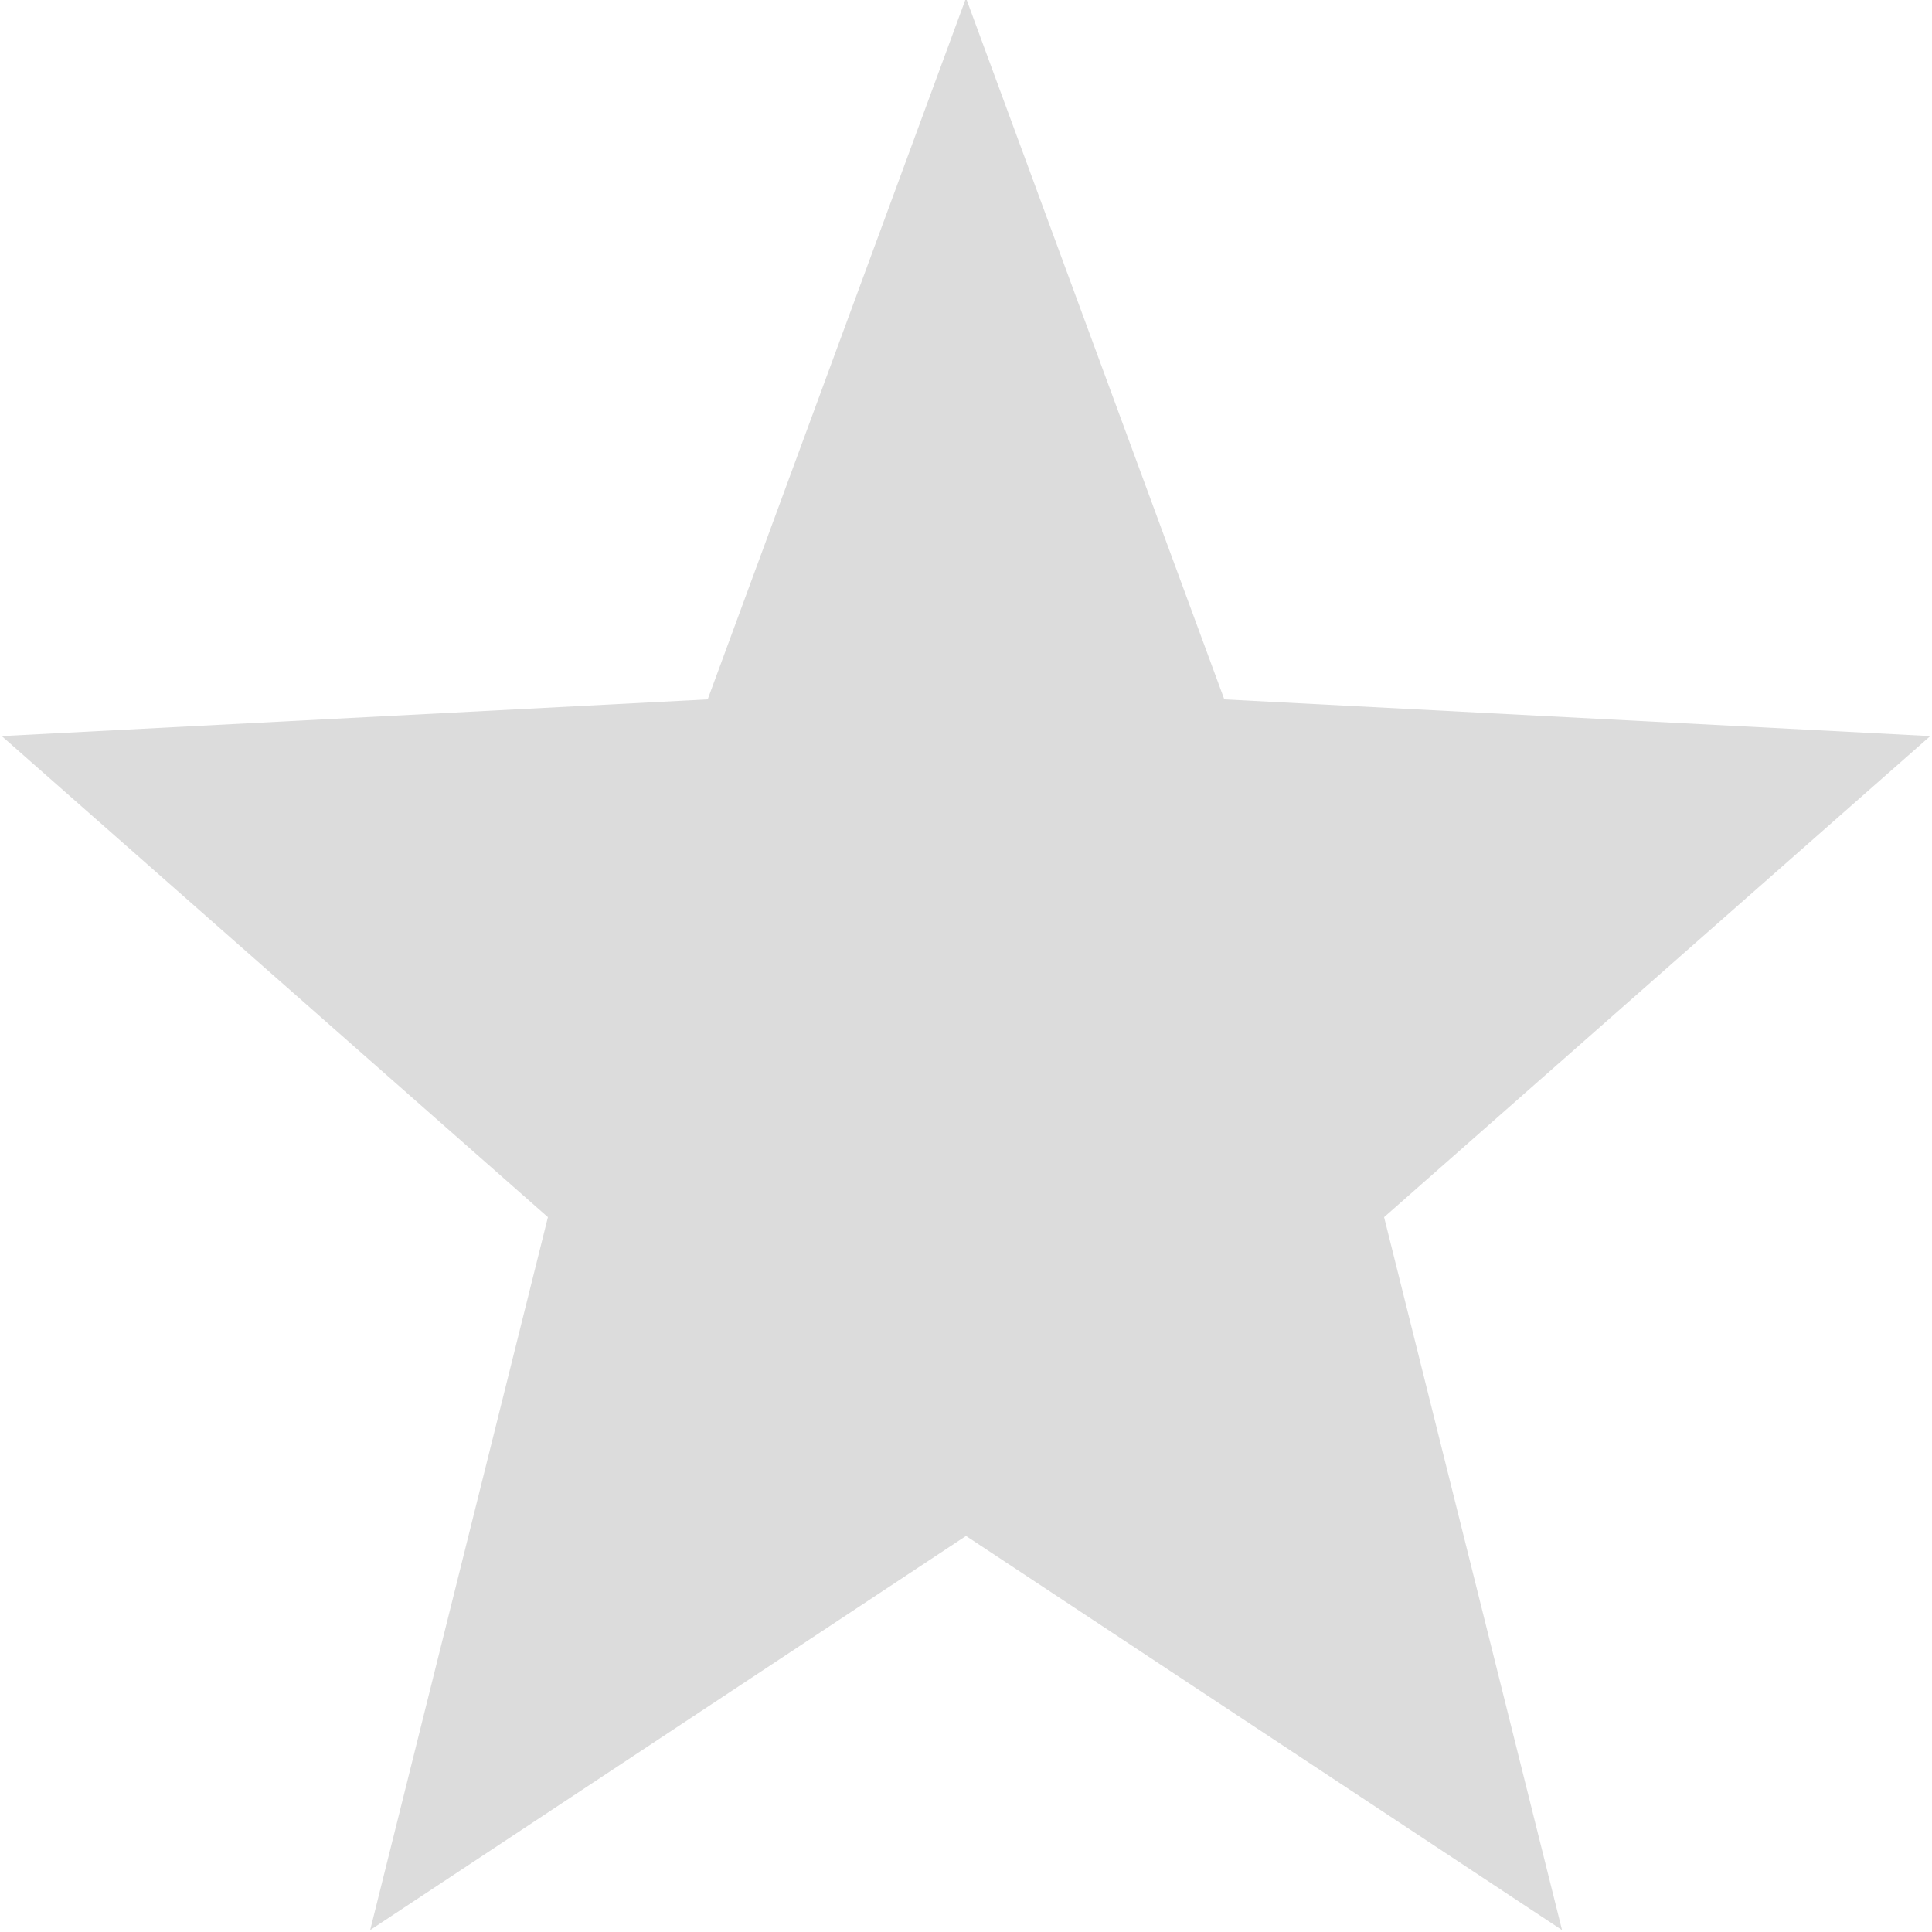 <svg xmlns="http://www.w3.org/2000/svg" width="50" height="50" viewBox="0 0 10 10"><path data-name="Фигура 1 копия 2" d="M5-.01l1.337 3.63 3.654.19L7.164 6.3l.921 3.69L5 7.95 1.916 9.99l.92-3.69L.009 3.81l3.654-.19z" fill="#dcdcdc" fill-rule="evenodd"/></svg>